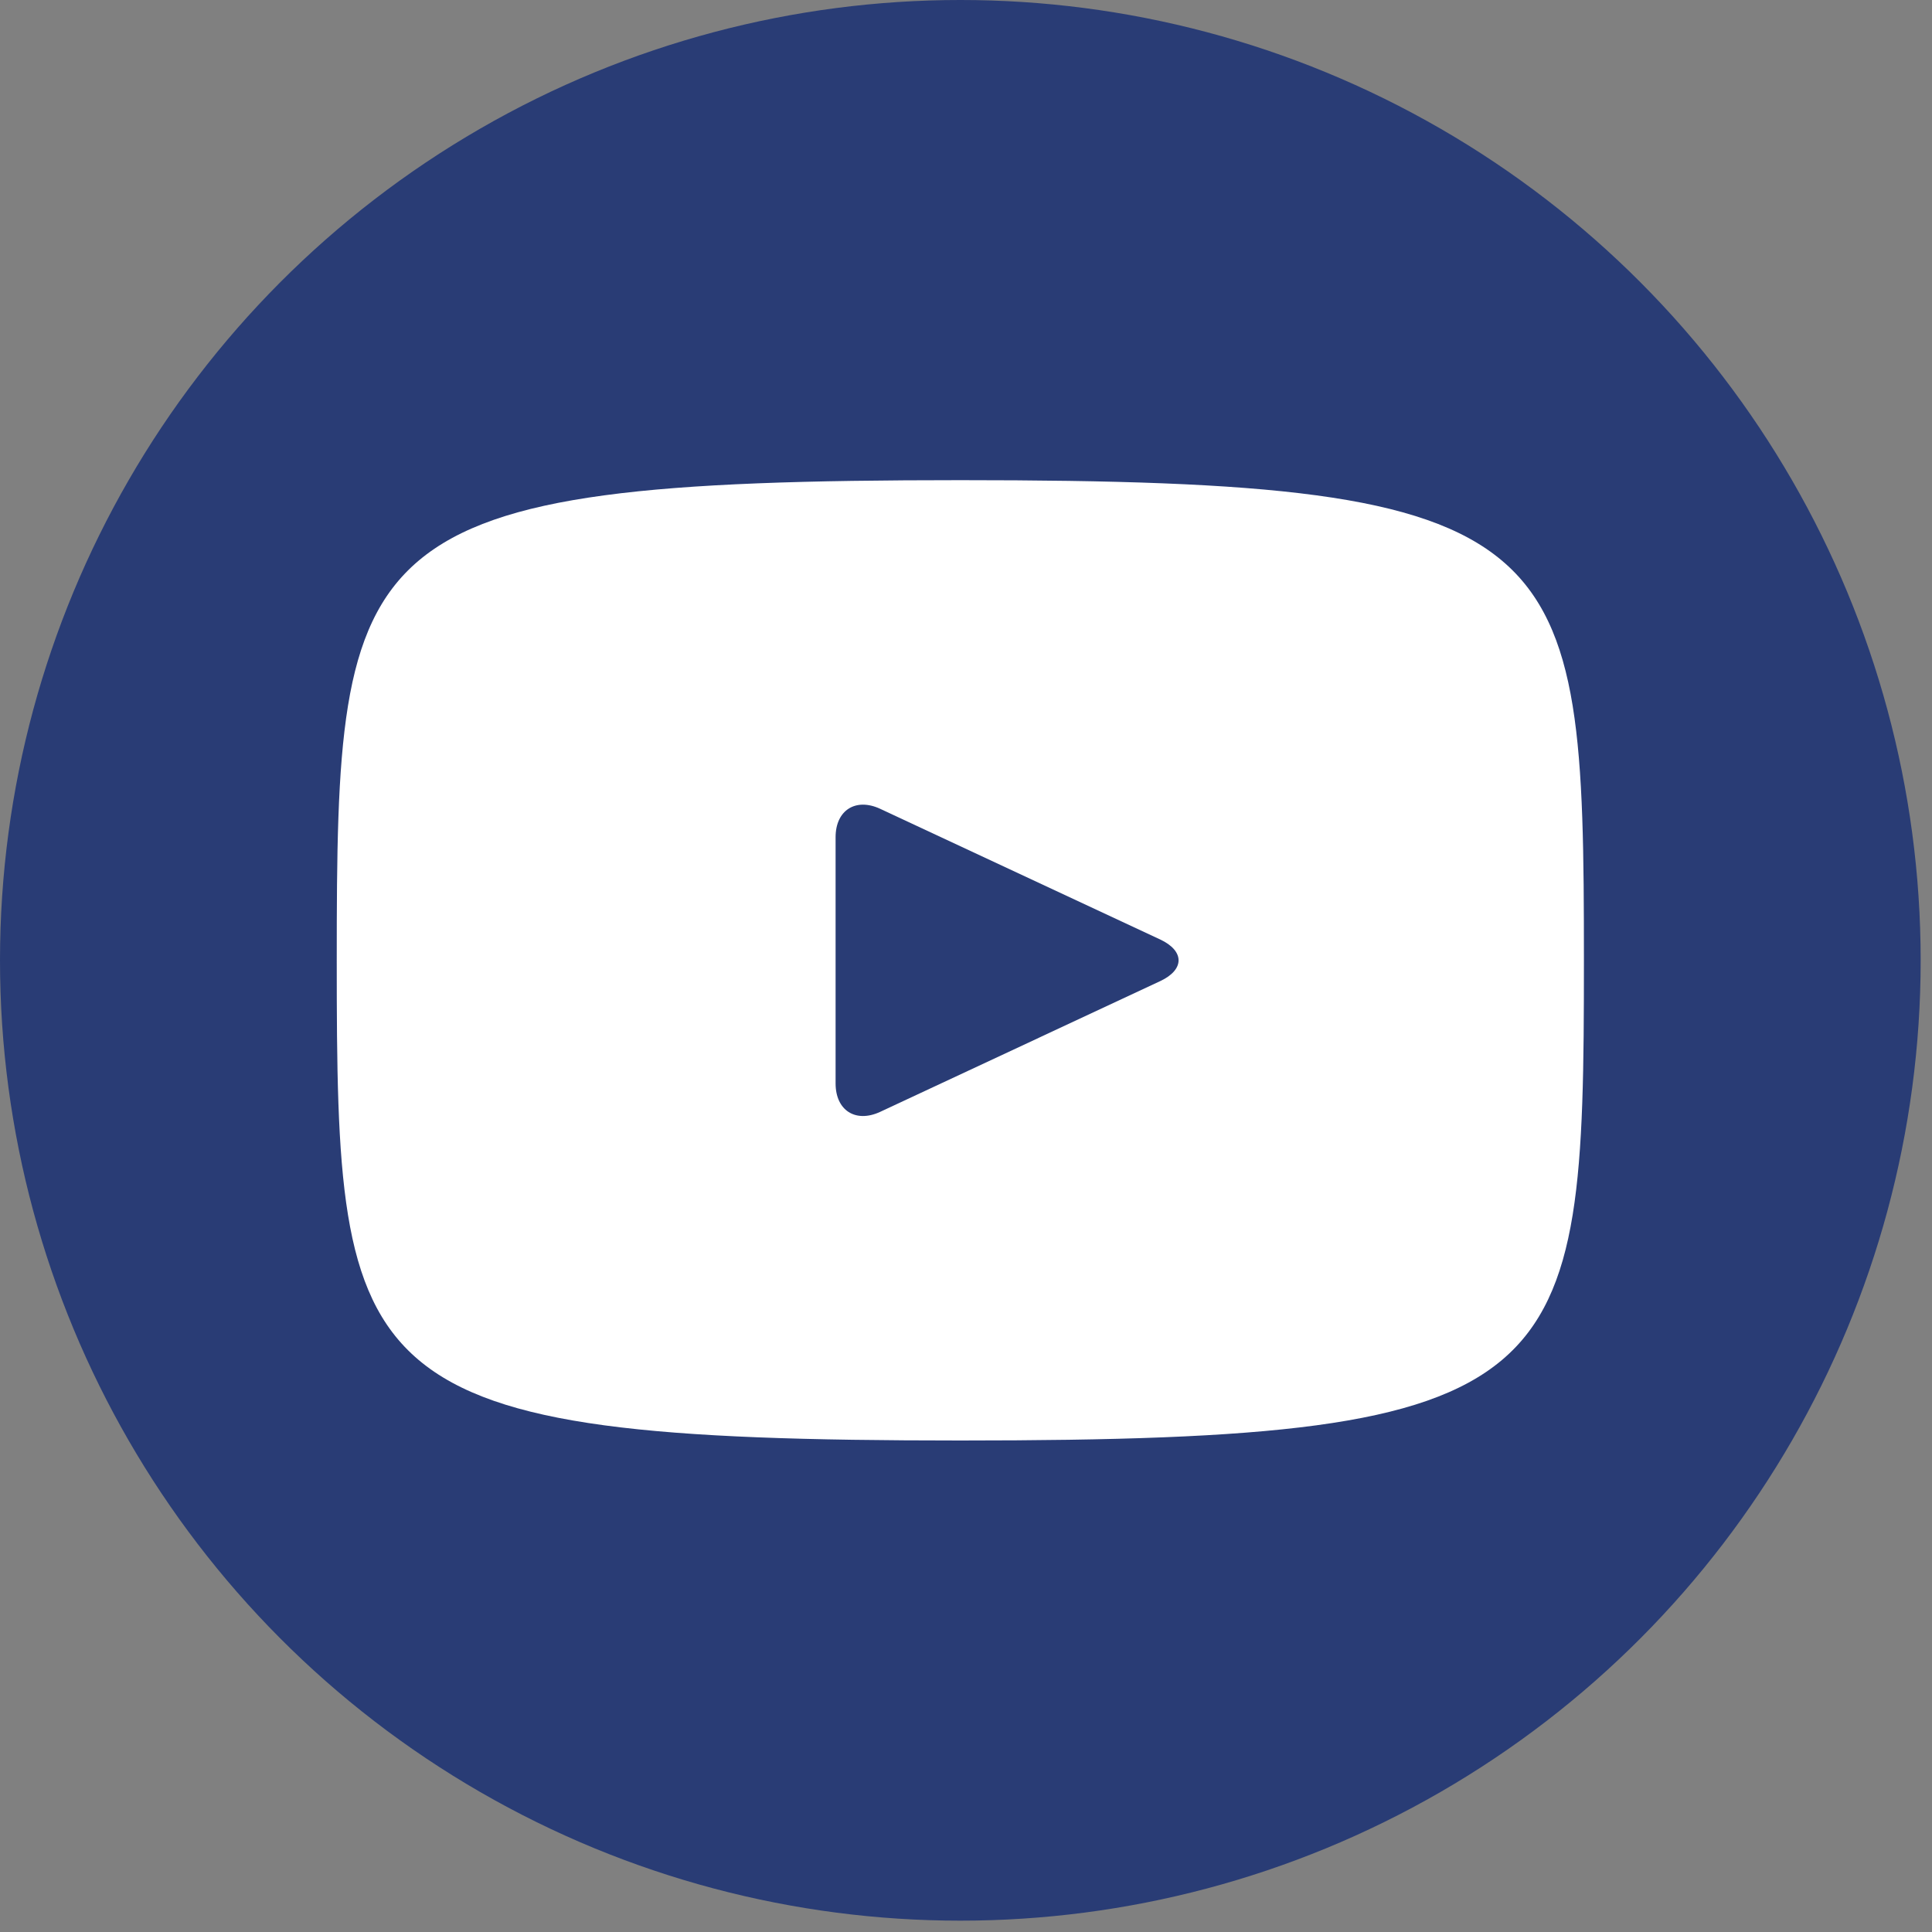 <?xml version="1.0" encoding="utf-8"?>
<svg xmlns="http://www.w3.org/2000/svg" fill="none" height="100%" overflow="visible" preserveAspectRatio="none" style="display: block;" viewBox="0 0 30 30" width="100%">
<rect x="0" y="0" width="30" height="30" fill="#808080" stroke="none"/>
<g clip-path="url(#clip0_0_11348)" id="entypo-social:youtube">
<circle cx="14.912" cy="14.912" fill="#293C75" id="Ellipse 26" r="14.912"/>
<path d="M14.912 7.456C5.395 7.456 5.229 8.302 5.229 14.912C5.229 21.521 5.395 22.368 14.912 22.368C24.428 22.368 24.595 21.521 24.595 14.912C24.595 8.302 24.428 7.456 14.912 7.456ZM18.015 15.235L13.667 17.265C13.287 17.441 12.975 17.244 12.975 16.823V13C12.975 12.581 13.287 12.383 13.667 12.559L18.015 14.588C18.396 14.767 18.396 15.057 18.015 15.235Z" fill="white" id="Vector"/>
</g>
<defs>
<clipPath id="clip0_0_11348">
<rect fill="white" height="29.824" width="29.824"/>
</clipPath>
</defs>
</svg>